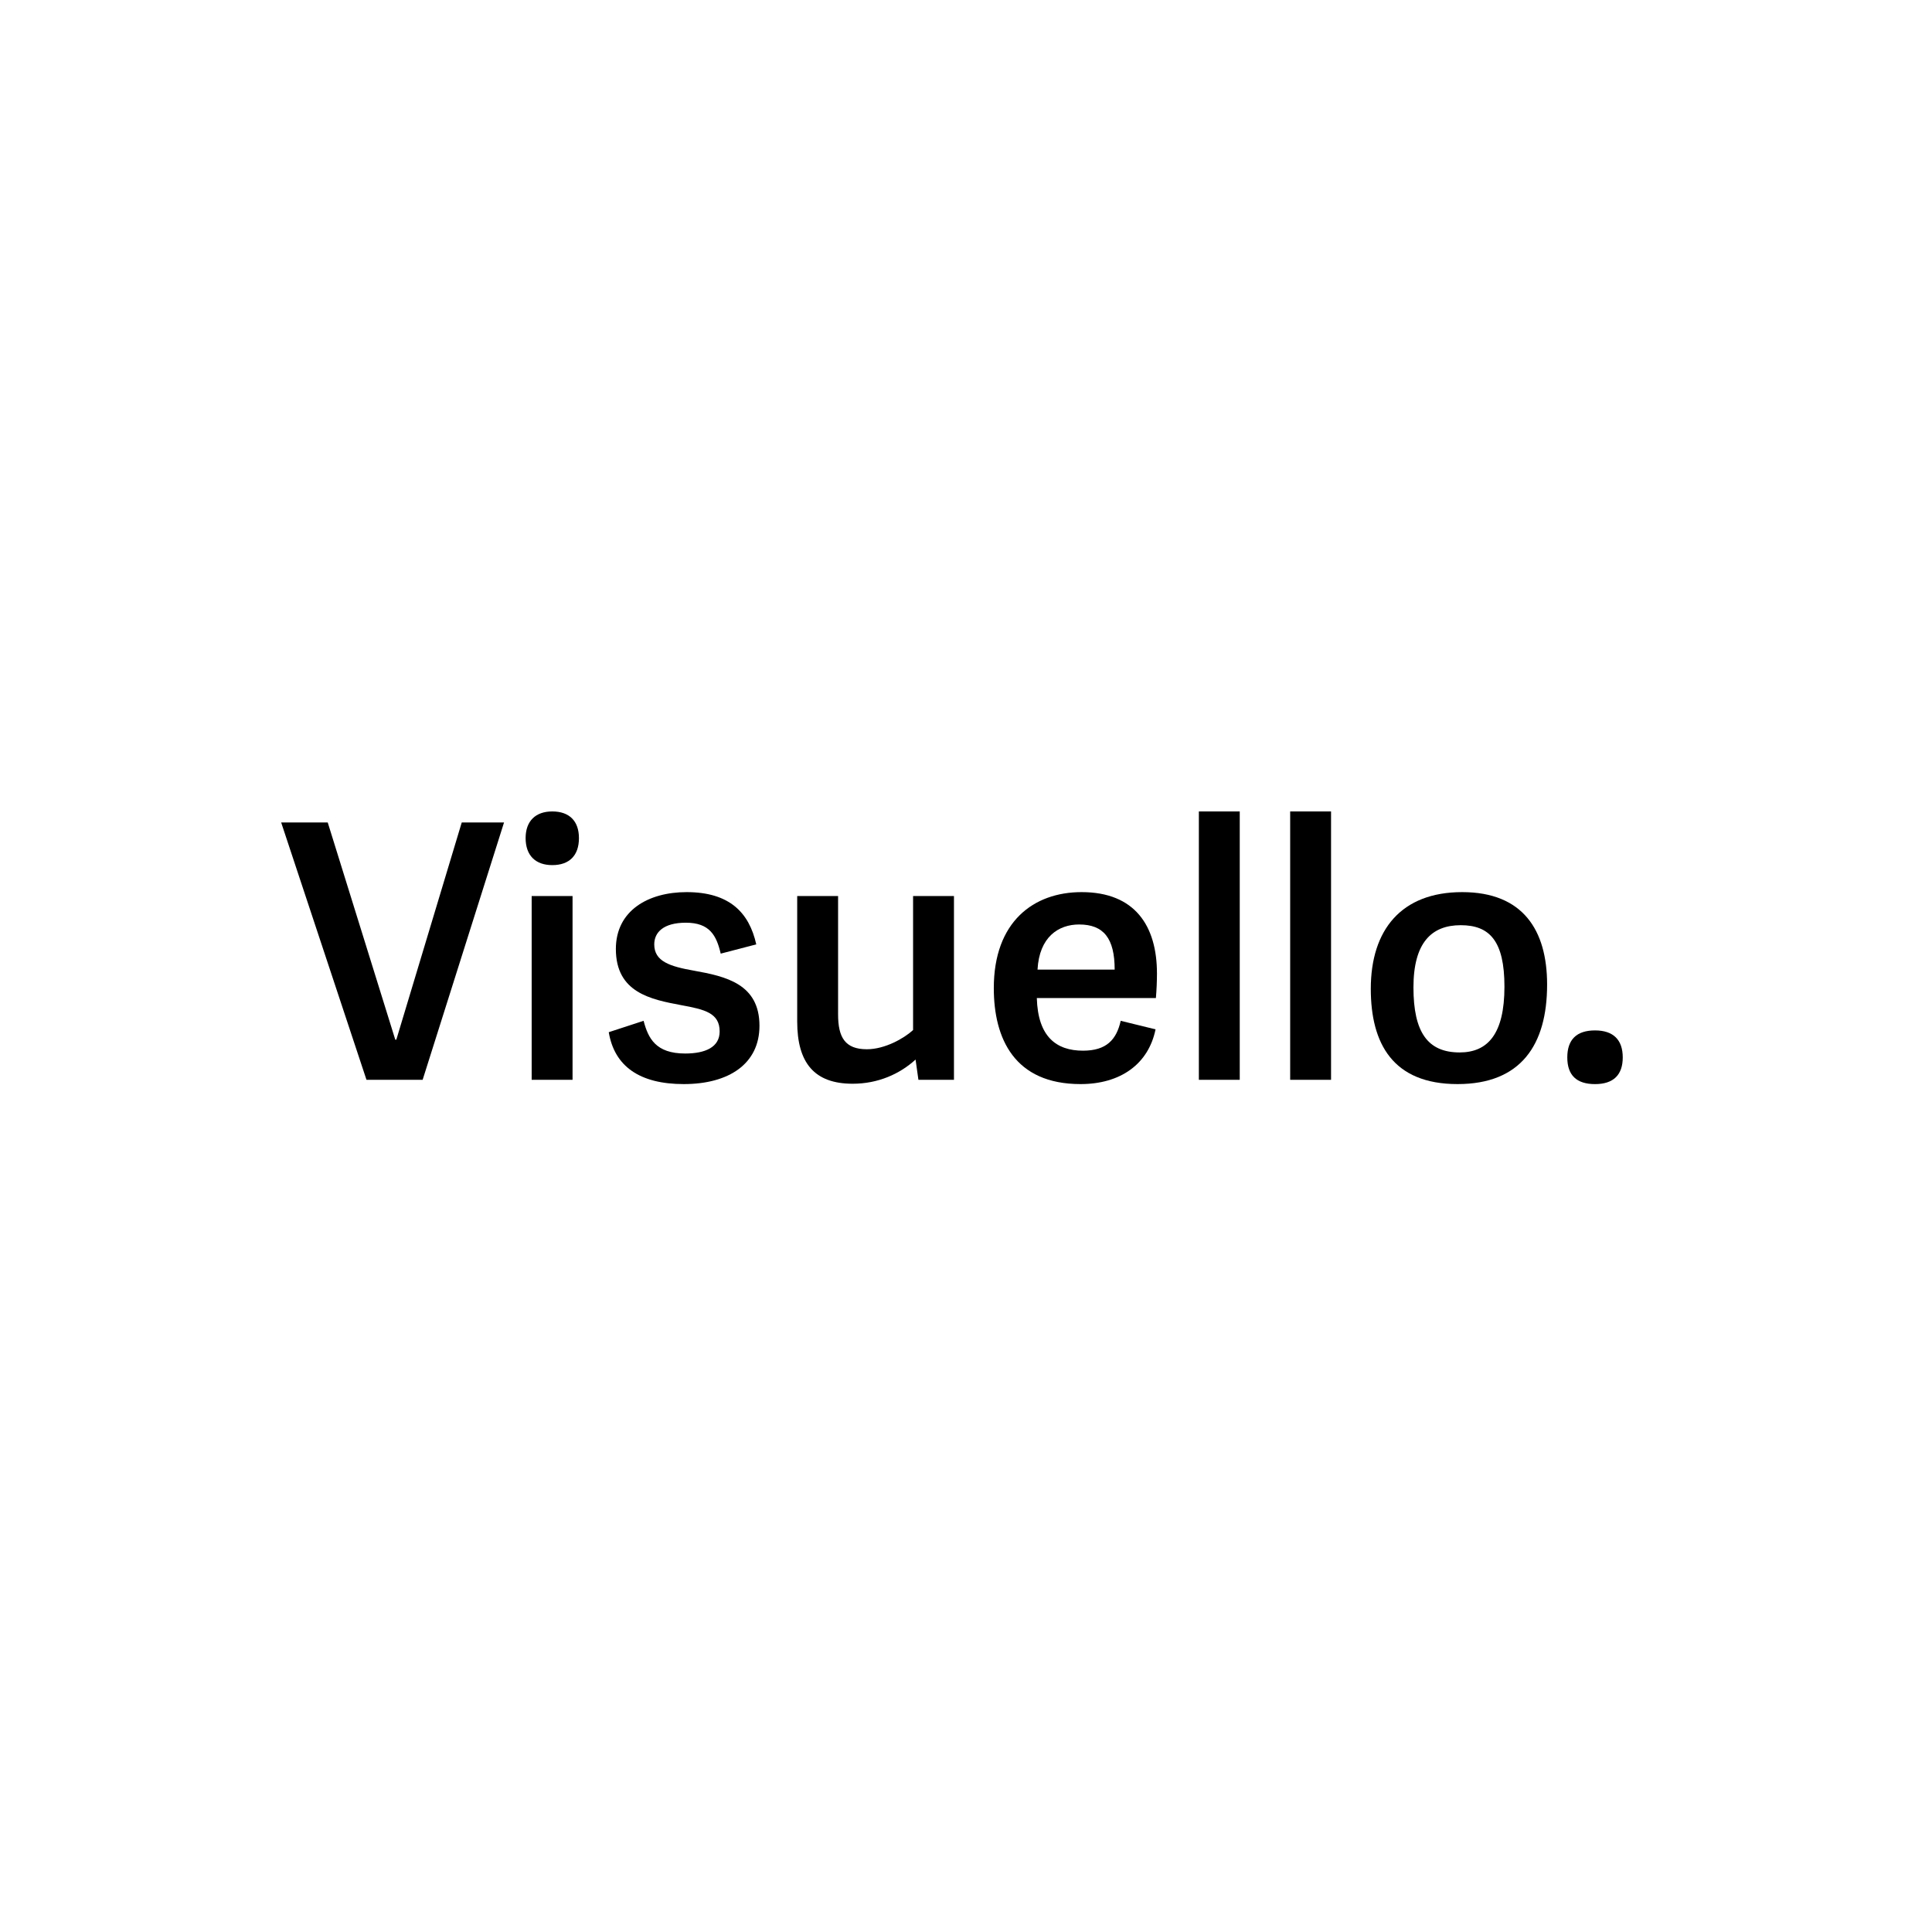 <?xml version="1.0" encoding="UTF-8"?>
<svg xmlns="http://www.w3.org/2000/svg" width="100" height="100" viewBox="0 0 100 100" fill="none">
  <g clip-path="url(#clip0_1004_10)">
    <path d="M83.993 54.732C83.993 55.634 83.515 56.113 82.558 56.113C81.601 56.113 81.123 55.653 81.123 54.732C81.123 53.812 81.601 53.334 82.558 53.334C83.496 53.334 83.993 53.812 83.993 54.732Z" fill="black" style="fill:black;fill-opacity:1;"></path>
    <path d="M75.442 56.112C72.093 56.112 70.952 54.014 70.952 51.181C70.952 48.127 72.535 46.176 75.681 46.176C78.827 46.176 80.078 48.145 80.078 50.96C80.078 54.088 78.717 56.112 75.442 56.112ZM75.552 54.474C77.006 54.474 77.87 53.518 77.87 51.071C77.87 48.697 77.098 47.888 75.607 47.888C74.099 47.888 73.16 48.789 73.16 51.108C73.16 53.426 73.896 54.474 75.552 54.474Z" fill="black" style="fill:black;fill-opacity:1;"></path>
    <path d="M68.895 55.891H66.779V42H68.895V55.891Z" fill="black" style="fill:black;fill-opacity:1;"></path>
    <path d="M64.169 55.891H62.053V42H64.169V55.891Z" fill="black" style="fill:black;fill-opacity:1;"></path>
    <path d="M55.929 56.112C52.506 56.112 51.439 53.757 51.439 51.144C51.439 47.704 53.5 46.176 55.984 46.176C58.744 46.176 59.884 47.924 59.884 50.39C59.884 50.776 59.866 51.218 59.829 51.659H53.666C53.721 53.665 54.678 54.383 56.057 54.383C57.272 54.383 57.787 53.812 58.008 52.837L59.811 53.279C59.443 55.082 57.989 56.112 55.929 56.112ZM57.695 50.188C57.695 48.568 57.125 47.851 55.855 47.851C54.788 47.851 53.794 48.495 53.702 50.188H57.695Z" fill="black" style="fill:black;fill-opacity:1;"></path>
    <path d="M41.263 46.379H43.379V52.506C43.379 53.702 43.747 54.309 44.869 54.309C45.808 54.309 46.801 53.739 47.261 53.315V46.379H49.377V55.891H47.537L47.39 54.843C46.562 55.597 45.44 56.094 44.133 56.094C42.146 56.094 41.263 55.008 41.263 52.874V46.379Z" fill="black" style="fill:black;fill-opacity:1;"></path>
    <path d="M35.538 46.176C37.746 46.176 38.776 47.225 39.144 48.881L37.304 49.36C37.084 48.421 36.734 47.759 35.501 47.759C34.342 47.759 33.864 48.256 33.864 48.881C33.864 49.764 34.673 50.022 35.924 50.243C37.562 50.537 39.31 50.923 39.31 53.095C39.31 55.063 37.727 56.112 35.391 56.112C33.109 56.112 31.803 55.192 31.509 53.426L33.312 52.837C33.551 53.739 33.937 54.53 35.464 54.53C36.513 54.53 37.249 54.199 37.249 53.389C37.249 52.432 36.476 52.248 35.262 52.027C33.698 51.733 31.877 51.383 31.877 49.12C31.877 47.133 33.551 46.176 35.538 46.176Z" fill="black" style="fill:black;fill-opacity:1;"></path>
    <path d="M29.635 55.891H27.519V46.379H29.635V55.891ZM29.966 43.38C29.966 44.282 29.469 44.778 28.586 44.778C27.721 44.778 27.206 44.282 27.206 43.38C27.206 42.497 27.721 42 28.586 42C29.469 42 29.966 42.497 29.966 43.38Z" fill="black" style="fill:black;fill-opacity:1;"></path>
    <path d="M18.969 55.891L14.553 42.57H16.963L20.459 53.812H20.514L23.9 42.57H26.089L21.876 55.891H18.969Z" fill="black" style="fill:black;fill-opacity:1;"></path>
  </g>
  <defs>
    <clipPath id="clip0_1004_10">
      <rect width="100" height="100" fill="white" style="fill:white;fill-opacity:1;"></rect>
    </clipPath>
  </defs>
</svg>
